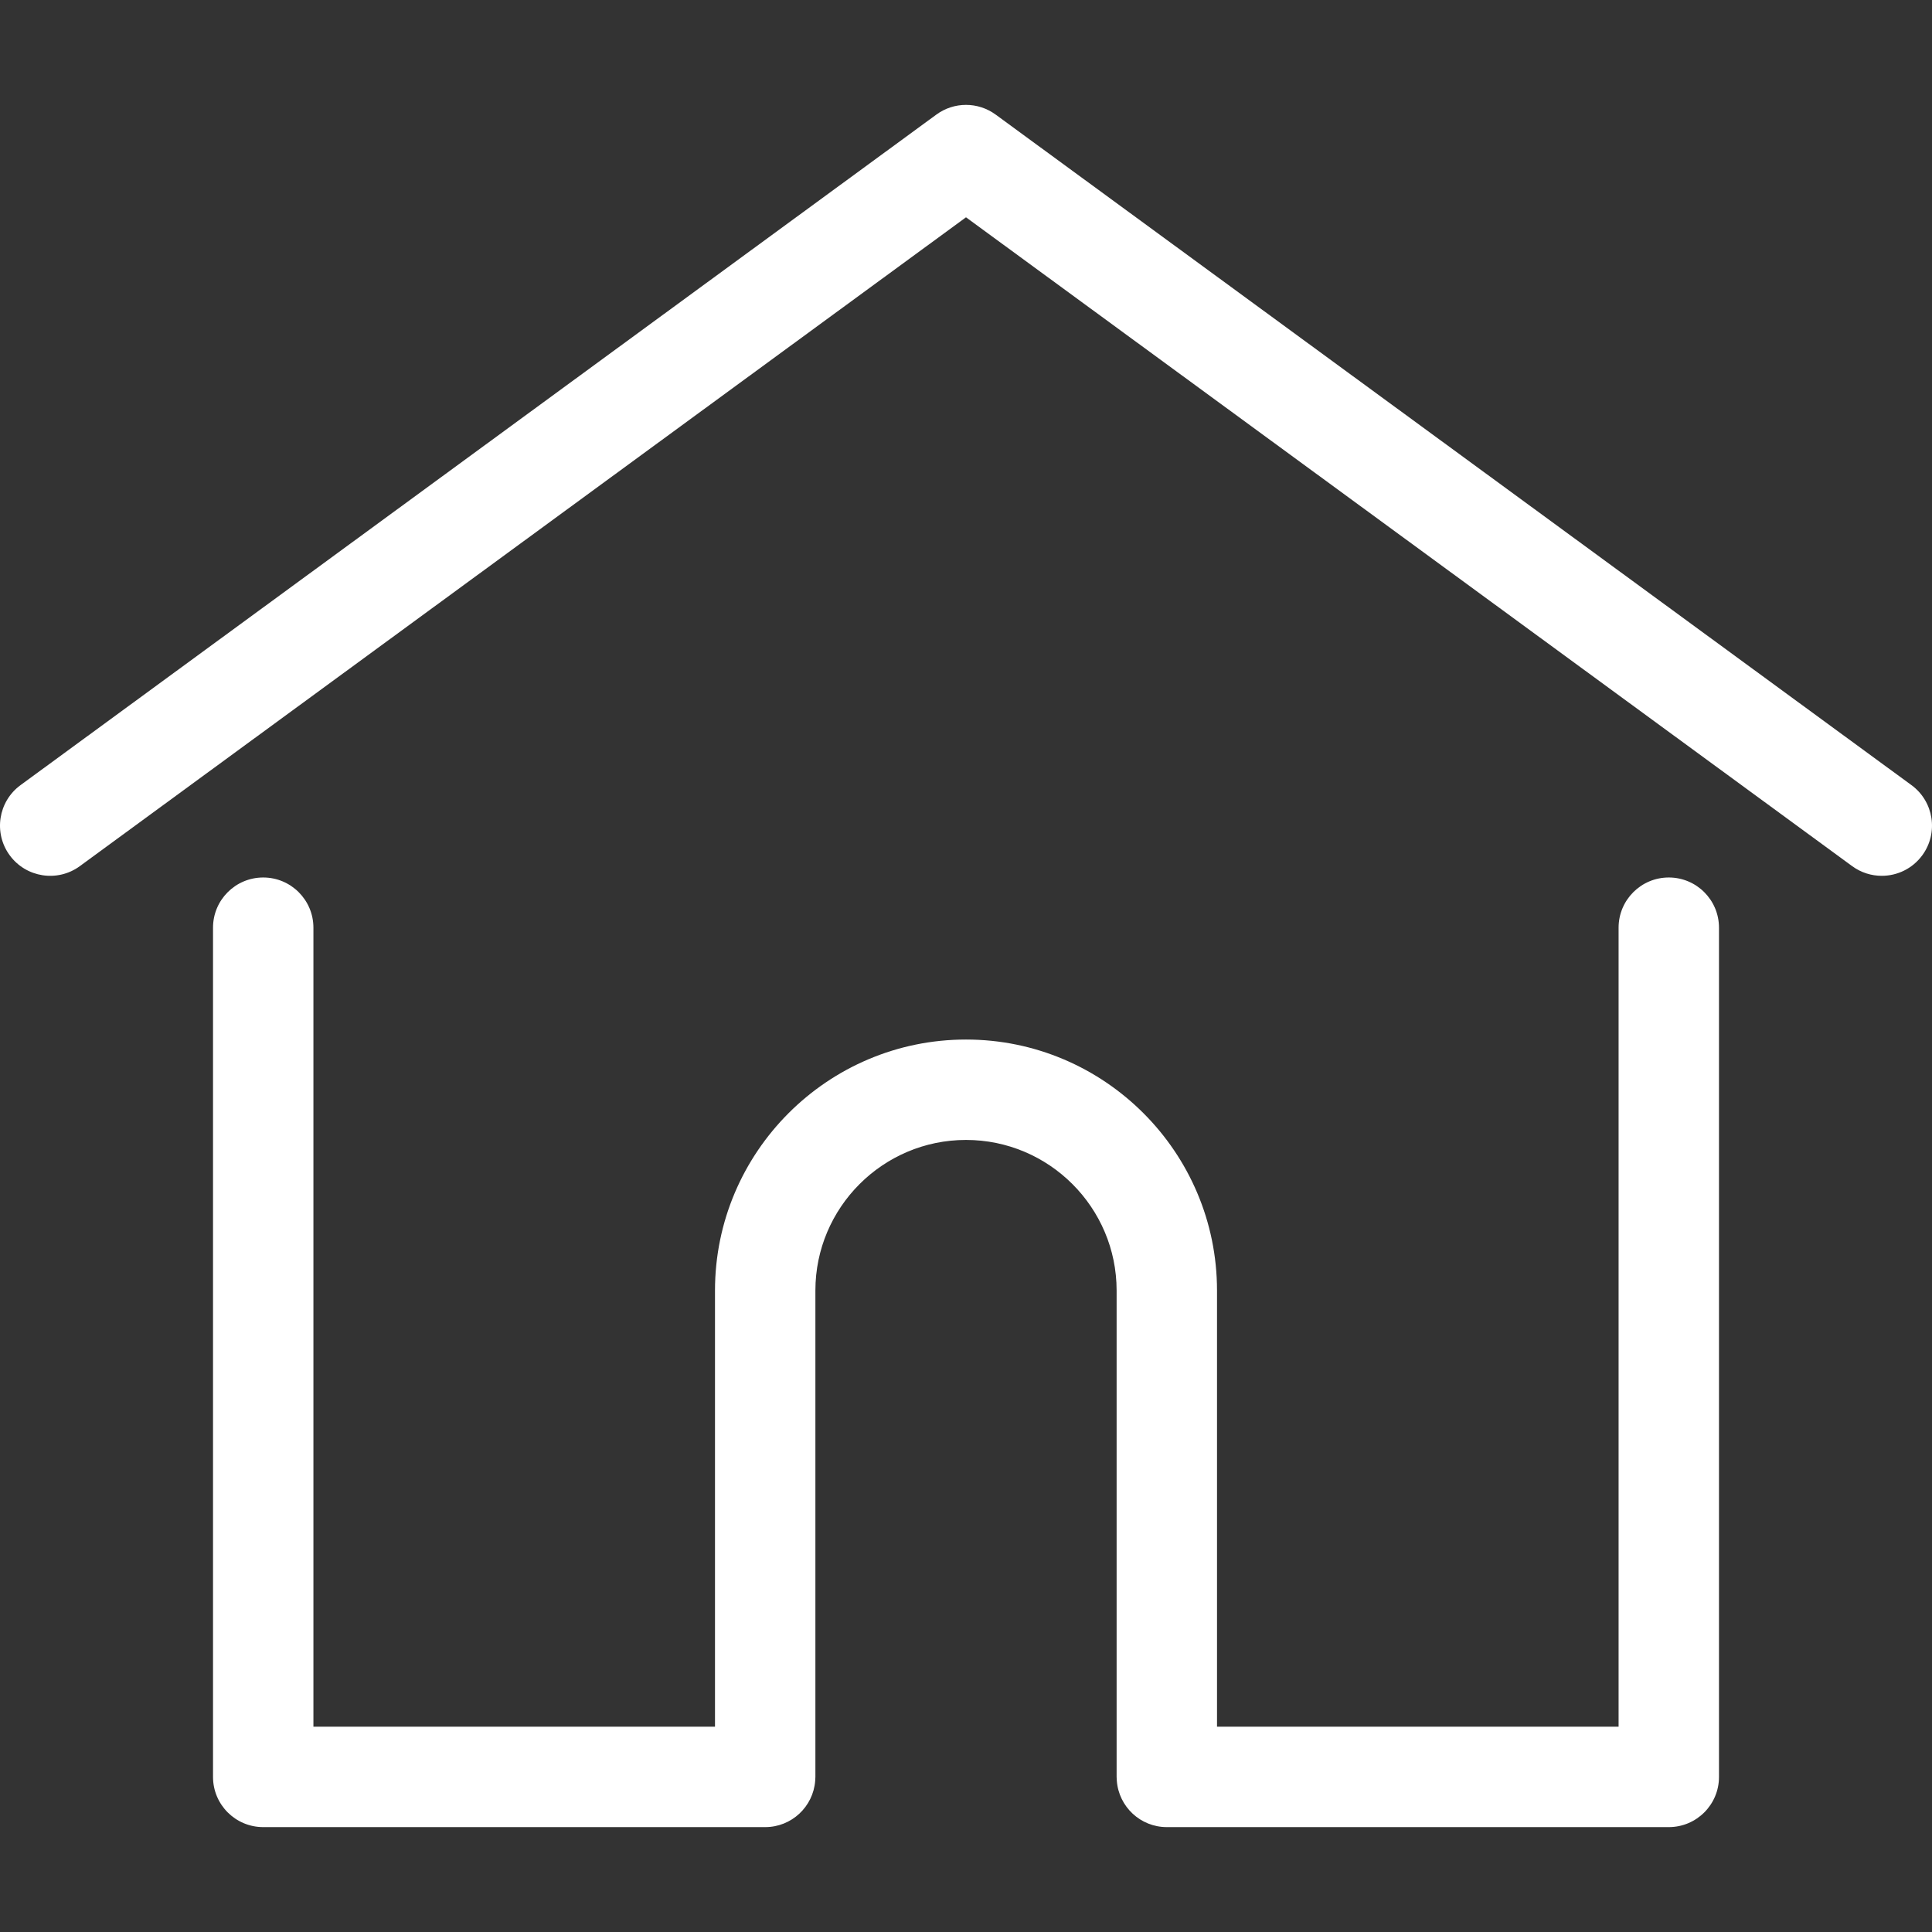 <?xml version="1.0" encoding="UTF-8"?> <svg xmlns="http://www.w3.org/2000/svg" width="512" height="512" viewBox="0 0 512 512" fill="none"><rect x="0" y="0" width="512" height="512" fill="#333333" stroke="none"/> <g clip-path="url(#clip0)"> <path d="M506.555 208.064L263.859 30.367C259.179 26.941 252.821 26.941 248.143 30.367L5.445 208.064C-0.483 212.405 -1.771 220.729 2.57 226.657C6.911 232.585 15.236 233.871 21.163 229.532L256 57.588L490.837 229.531C493.205 231.266 495.957 232.101 498.685 232.101C502.781 232.101 506.823 230.216 509.429 226.656C513.771 220.729 512.483 212.405 506.555 208.064Z" fill="white"></path> <path d="M442.246 232.543C434.9 232.543 428.943 238.499 428.943 245.846V457.595H322.521V342.009C322.521 305.329 292.679 275.489 256.001 275.489C219.323 275.489 189.481 305.331 189.481 342.009V457.596H83.058V245.847C83.058 238.5 77.101 232.544 69.755 232.544C62.409 232.544 56.452 238.5 56.452 245.847V470.9C56.452 478.247 62.409 484.203 69.755 484.203H202.784C209.78 484.203 215.505 478.798 216.035 471.936C216.067 471.625 216.087 471.285 216.087 470.9V342.01C216.087 320.001 233.992 302.096 256.001 302.096C278.01 302.096 295.915 320.002 295.915 342.01V470.9C295.915 471.283 295.935 471.617 295.967 471.924C296.491 478.791 302.218 484.203 309.218 484.203H442.247C449.594 484.203 455.55 478.247 455.55 470.9V245.847C455.549 238.499 449.593 232.543 442.246 232.543Z" fill="white"></path> </g> <defs> <clipPath id="clip0"> <rect width="512" height="512" fill="white"></rect> </clipPath> </defs> </svg> 